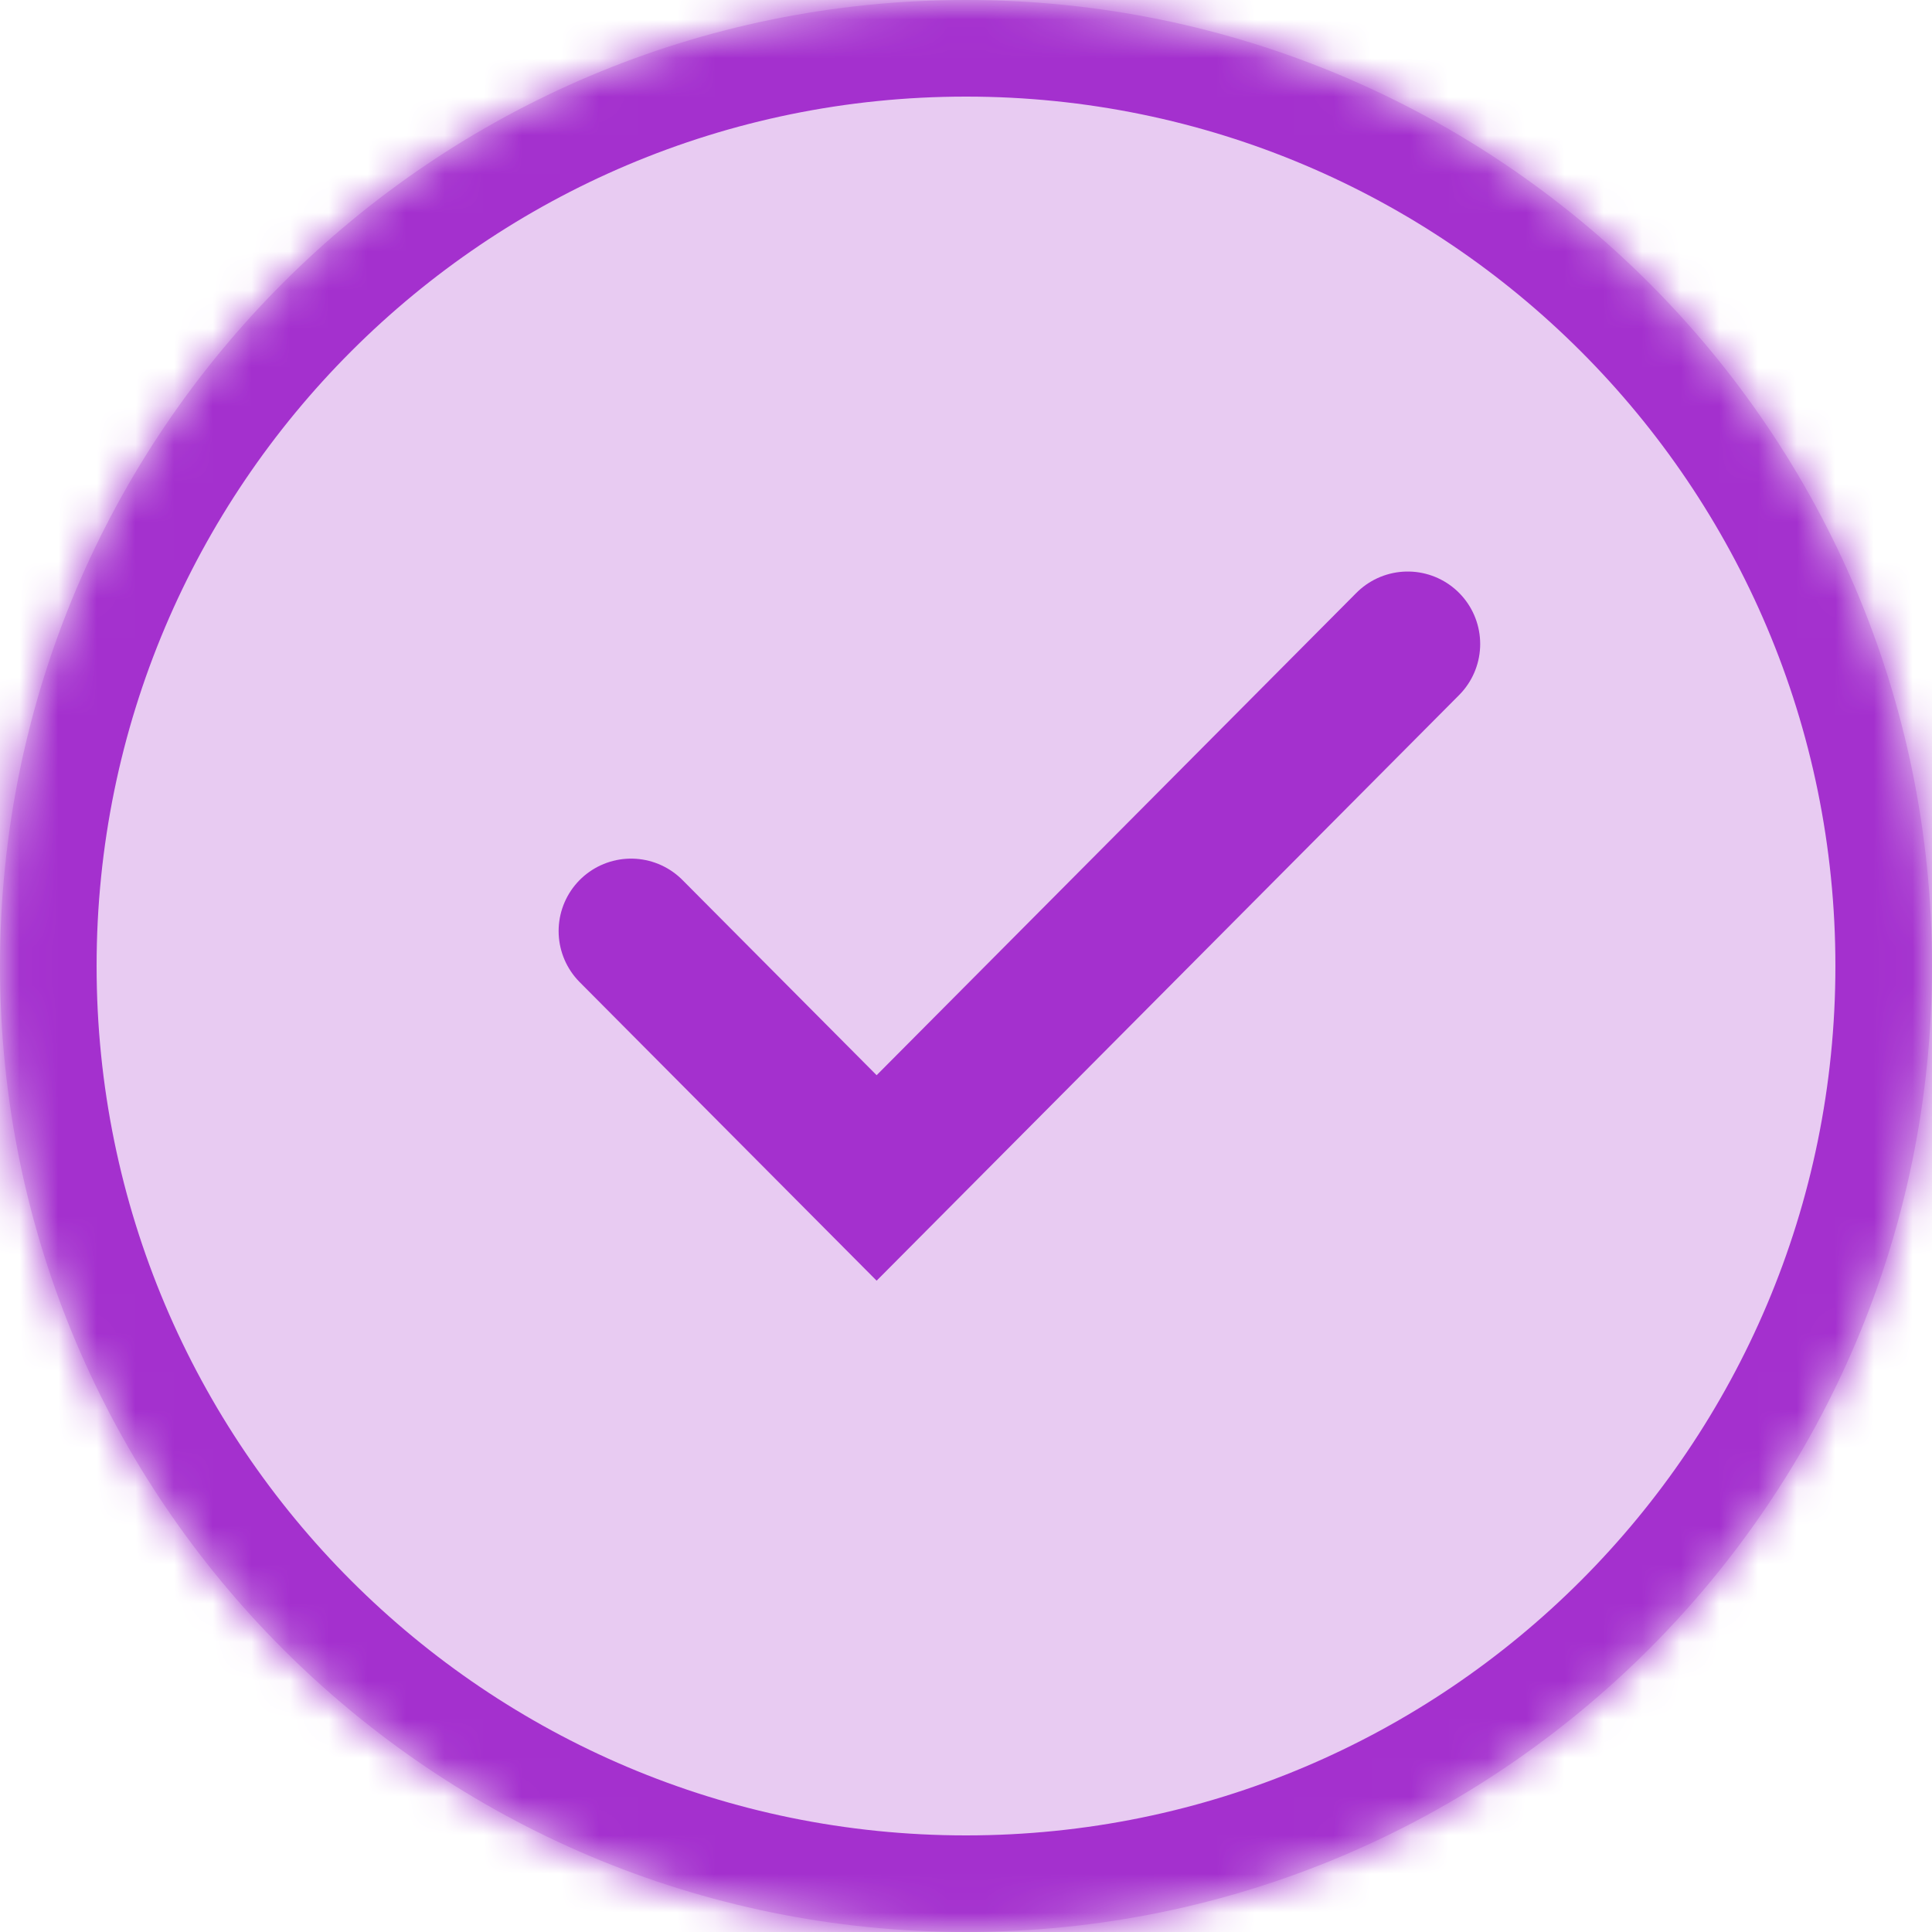 <svg width="50" height="50" viewBox="0 0 50 50" fill="none" xmlns="http://www.w3.org/2000/svg">
<g clip-path="url(#clip0_3738_5622)">
<mask id="path-1-inside-1_3738_5622" fill="white">
<path d="M25 0C38.807 0 50 11.193 50 25C50 38.807 38.807 50 25 50C11.193 50 0 38.807 0 25C2.98934e-05 11.193 11.193 2.98954e-05 25 0Z"/>
</mask>
<path d="M25 0C38.807 0 50 11.193 50 25C50 38.807 38.807 50 25 50C11.193 50 0 38.807 0 25C2.98934e-05 11.193 11.193 2.98954e-05 25 0Z" fill="#A430CE" fill-opacity="0.25"/>
<path d="M25 0L25 -2.5L25 -2.5L25 0ZM50 25L52.5 25L52.5 25L50 25ZM25 50L25 52.5H25L25 50ZM0 25L-2.5 25V25L0 25ZM25 0L25 2.5C37.426 2.5 47.5 12.574 47.5 25L50 25L52.5 25C52.5 9.812 40.188 -2.5 25 -2.5L25 0ZM50 25L47.5 25C47.5 37.426 37.426 47.5 25 47.5L25 50L25 52.5C40.188 52.5 52.5 40.188 52.5 25L50 25ZM25 50L25 47.5C12.574 47.5 2.5 37.426 2.5 25L0 25L-2.5 25C-2.5 40.188 9.812 52.5 25 52.5L25 50ZM0 25L2.5 25C2.5 12.574 12.574 2.5 25 2.5L25 0L25 -2.5C9.812 -2.5 -2.5 9.812 -2.5 25L0 25Z" fill="#A430CE" mask="url(#path-1-inside-1_3738_5622)"/>
<path d="M16.332 24.096L22.687 30.485L36.432 16.666" stroke="#A430CE" stroke-width="3.75" stroke-linecap="round"/>
</g>
<defs>
<clipPath id="clip0_3738_5622">
<rect width="50" height="50" fill="white"/>
</clipPath>
</defs>
</svg>

